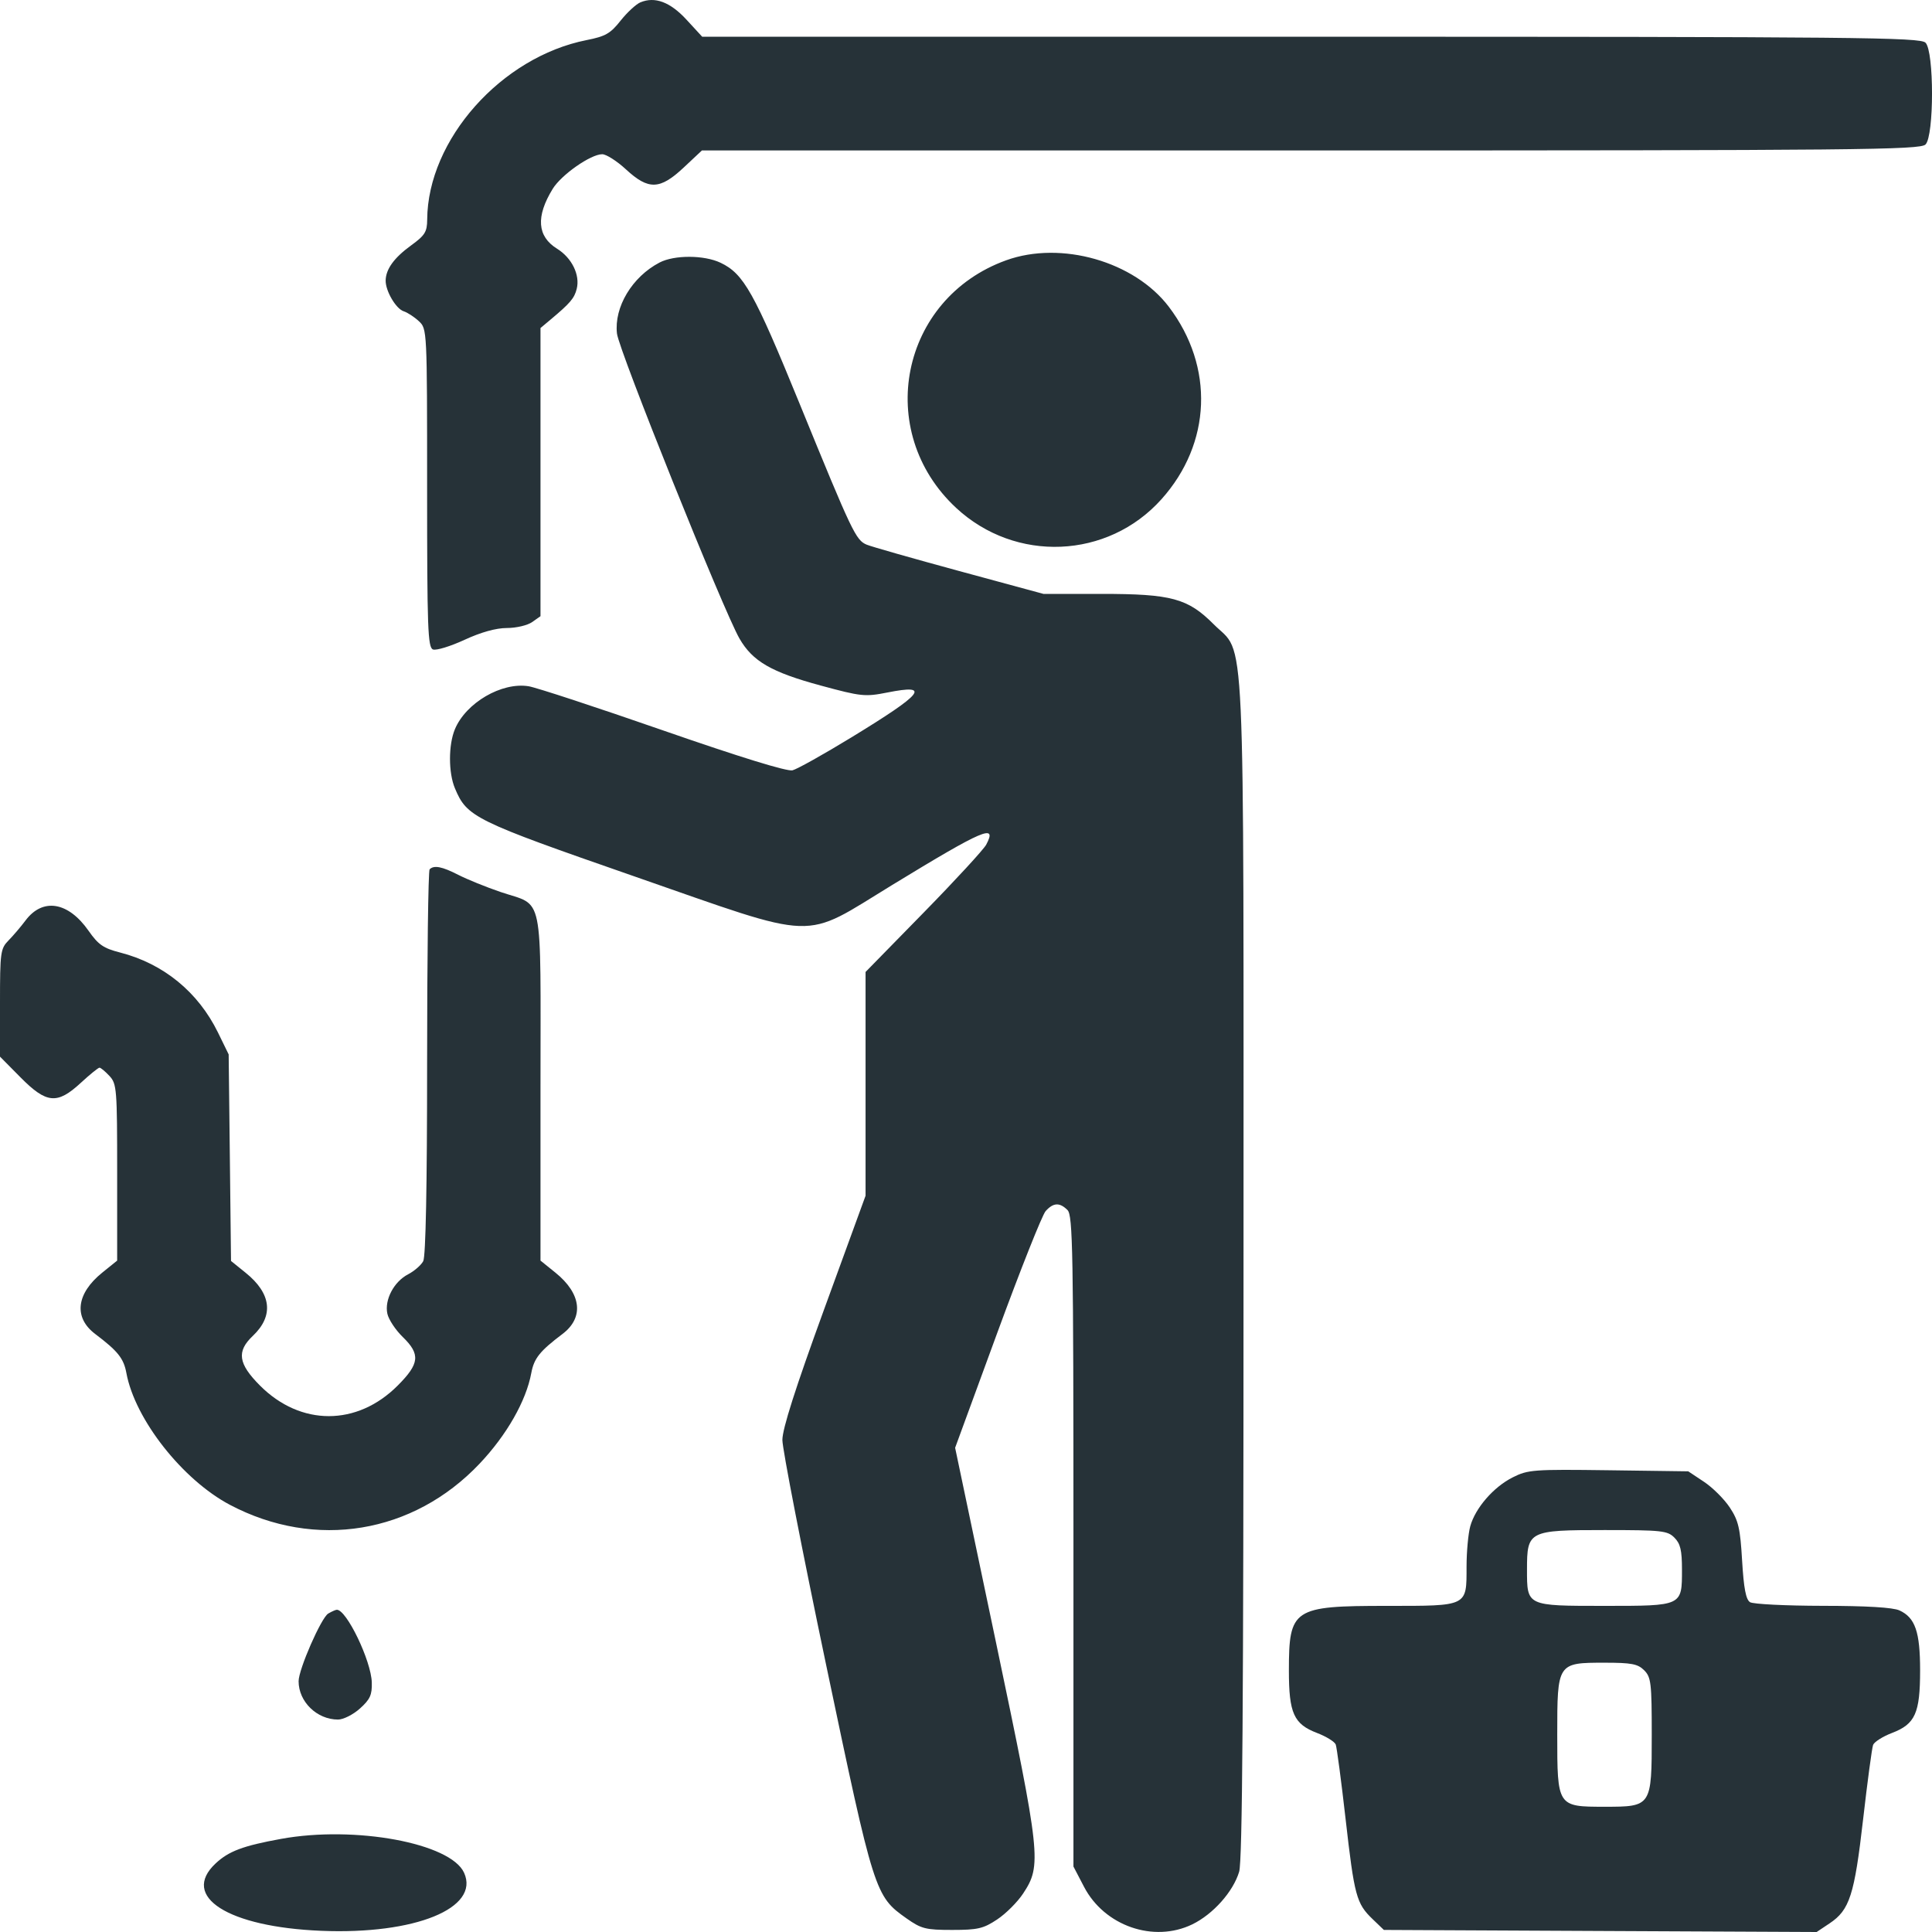 <?xml version="1.0" encoding="UTF-8"?> <svg xmlns="http://www.w3.org/2000/svg" width="70" height="70" viewBox="0 0 70 70" fill="none"><path fill-rule="evenodd" clip-rule="evenodd" d="M23.199 0.087C23.042 0.154 22.719 0.453 22.483 0.751C22.118 1.214 21.936 1.318 21.257 1.452C18.162 2.063 15.497 5.062 15.478 7.956C15.475 8.402 15.397 8.527 14.893 8.893C14.28 9.338 13.981 9.75 13.973 10.161C13.966 10.54 14.346 11.19 14.628 11.279C14.766 11.323 15.013 11.485 15.177 11.638C15.474 11.915 15.475 11.937 15.475 17.683C15.475 22.762 15.5 23.459 15.687 23.531C15.804 23.576 16.317 23.419 16.828 23.183C17.427 22.906 17.973 22.754 18.366 22.754C18.701 22.754 19.112 22.658 19.279 22.54L19.583 22.326V17.106V11.885L19.94 11.586C20.66 10.984 20.811 10.807 20.896 10.464C21.022 9.962 20.719 9.343 20.183 9.011C19.462 8.564 19.41 7.845 20.026 6.842C20.34 6.331 21.403 5.588 21.82 5.588C21.966 5.588 22.354 5.836 22.681 6.138C23.497 6.892 23.91 6.878 24.773 6.069L25.432 5.451H47.491C67.362 5.451 69.571 5.43 69.765 5.235C70.079 4.921 70.079 1.862 69.765 1.547C69.571 1.353 67.362 1.331 47.496 1.331H25.442L24.875 0.715C24.283 0.072 23.727 -0.137 23.199 0.087ZM36.455 9.431C32.623 10.813 31.652 15.625 34.645 18.404C36.795 20.4 40.136 20.259 42.08 18.09C43.895 16.067 44.002 13.292 42.349 11.115C41.1 9.471 38.446 8.712 36.455 9.431ZM23.897 9.512C22.903 10.031 22.245 11.127 22.354 12.086C22.423 12.694 26.215 22.136 26.792 23.135C27.269 23.962 27.945 24.353 29.734 24.838C31.207 25.237 31.34 25.251 32.155 25.09C33.743 24.775 33.467 25.118 30.841 26.721C29.84 27.332 28.883 27.867 28.714 27.91C28.518 27.959 26.818 27.435 24.029 26.466C21.622 25.629 19.427 24.908 19.152 24.864C18.178 24.707 16.881 25.463 16.482 26.421C16.245 26.99 16.245 27.994 16.482 28.56C16.92 29.607 17.178 29.733 22.967 31.747C29.763 34.112 29.014 34.086 32.329 32.063C35.638 30.044 36.145 29.826 35.732 30.604C35.638 30.78 34.616 31.89 33.461 33.07L31.361 35.216V39.269V43.323L29.854 47.454C28.819 50.294 28.348 51.769 28.347 52.172C28.347 52.495 29.059 56.158 29.93 60.312C31.671 68.608 31.7 68.699 32.848 69.509C33.382 69.885 33.54 69.925 34.498 69.925C35.425 69.925 35.629 69.878 36.128 69.546C36.443 69.338 36.866 68.915 37.069 68.607C37.748 67.579 37.712 67.25 36.079 59.471L34.606 52.456L36.132 48.294C36.972 46.005 37.761 44.018 37.886 43.88C38.165 43.57 38.395 43.56 38.678 43.843C38.87 44.036 38.893 45.313 38.893 55.843V67.628L39.276 68.362C40.015 69.782 41.801 70.401 43.199 69.723C43.952 69.357 44.681 68.539 44.897 67.816C45.014 67.422 45.055 61.756 45.055 46.005C45.055 21.951 45.14 23.787 43.979 22.623C43.035 21.677 42.45 21.518 39.9 21.518H37.806L34.755 20.69C33.076 20.234 31.567 19.804 31.401 19.734C31.008 19.569 30.877 19.294 28.976 14.638C27.321 10.587 26.947 9.92 26.107 9.52C25.512 9.237 24.432 9.233 23.897 9.512ZM15.566 31.497C15.516 31.547 15.475 34.703 15.475 38.51C15.475 42.994 15.425 45.524 15.334 45.695C15.256 45.84 15.011 46.053 14.789 46.169C14.272 46.436 13.925 47.096 14.035 47.599C14.081 47.809 14.331 48.187 14.591 48.44C15.238 49.069 15.203 49.406 14.409 50.202C12.937 51.678 10.891 51.678 9.42 50.202C8.63 49.41 8.565 48.965 9.16 48.402C9.928 47.675 9.836 46.868 8.899 46.114L8.37 45.687L8.328 41.945L8.285 38.203L7.898 37.411C7.178 35.941 5.922 34.915 4.349 34.511C3.747 34.357 3.562 34.229 3.209 33.724C2.472 32.671 1.55 32.519 0.926 33.349C0.756 33.576 0.478 33.902 0.308 34.075C0.018 34.371 0 34.502 0 36.337V38.284L0.741 39.033C1.687 39.989 2.072 40.024 2.928 39.233C3.255 38.931 3.56 38.684 3.605 38.684C3.65 38.684 3.813 38.819 3.966 38.984C4.231 39.269 4.245 39.454 4.245 42.479V45.674L3.708 46.107C2.761 46.87 2.66 47.737 3.45 48.333C4.271 48.953 4.481 49.216 4.579 49.746C4.888 51.423 6.613 53.618 8.336 54.526C11.431 56.157 14.971 55.572 17.376 53.032C18.357 51.997 19.064 50.758 19.25 49.746C19.348 49.216 19.558 48.953 20.379 48.333C21.168 47.737 21.068 46.87 20.12 46.107L19.583 45.674V39.385C19.583 32.161 19.727 32.861 18.132 32.317C17.609 32.139 16.923 31.86 16.608 31.699C16.014 31.395 15.724 31.339 15.566 31.497ZM54.81 53.527C54.113 53.877 53.455 54.636 53.27 55.3C53.197 55.564 53.136 56.224 53.136 56.766C53.135 58.214 53.198 58.184 50.243 58.184C46.848 58.184 46.699 58.282 46.699 60.532C46.699 62.071 46.876 62.466 47.714 62.787C48.05 62.915 48.356 63.104 48.396 63.207C48.435 63.309 48.596 64.522 48.753 65.903C49.071 68.698 49.144 68.967 49.73 69.531L50.14 69.925L57.981 69.963L65.821 70L66.291 69.686C67.016 69.202 67.189 68.663 67.504 65.918C67.661 64.546 67.824 63.332 67.866 63.221C67.909 63.111 68.218 62.915 68.554 62.787C69.393 62.465 69.569 62.072 69.569 60.518C69.569 59.123 69.391 58.609 68.82 58.348C68.585 58.24 67.62 58.183 66.036 58.182C64.703 58.18 63.519 58.121 63.407 58.05C63.257 57.955 63.18 57.549 63.12 56.547C63.051 55.368 62.988 55.096 62.674 54.62C62.473 54.316 62.052 53.896 61.738 53.688L61.168 53.309L58.281 53.27C55.562 53.234 55.361 53.249 54.81 53.527ZM60.667 55.712C60.884 55.929 60.941 56.169 60.941 56.869C60.941 58.194 60.964 58.184 58.134 58.184C55.304 58.184 55.326 58.194 55.326 56.869C55.326 55.466 55.384 55.437 58.134 55.437C60.211 55.437 60.416 55.459 60.667 55.712ZM11.893 58.462C11.639 58.611 10.819 60.483 10.819 60.914C10.819 61.658 11.483 62.303 12.248 62.303C12.439 62.303 12.795 62.124 13.04 61.904C13.408 61.574 13.483 61.411 13.471 60.961C13.45 60.173 12.551 58.307 12.201 58.325C12.156 58.327 12.018 58.389 11.893 58.462ZM59.572 60.518C59.821 60.768 59.846 60.976 59.846 62.853C59.846 65.456 59.842 65.462 58.134 65.462C56.426 65.462 56.422 65.456 56.422 62.853C56.422 60.25 56.426 60.243 58.134 60.243C59.115 60.243 59.341 60.287 59.572 60.518ZM10.183 66.626C8.804 66.877 8.287 67.071 7.811 67.517C6.53 68.717 8.258 69.818 11.641 69.957C15.037 70.097 17.397 69.136 16.814 67.853C16.326 66.779 12.862 66.138 10.183 66.626Z" fill="#263238"></path></svg> 